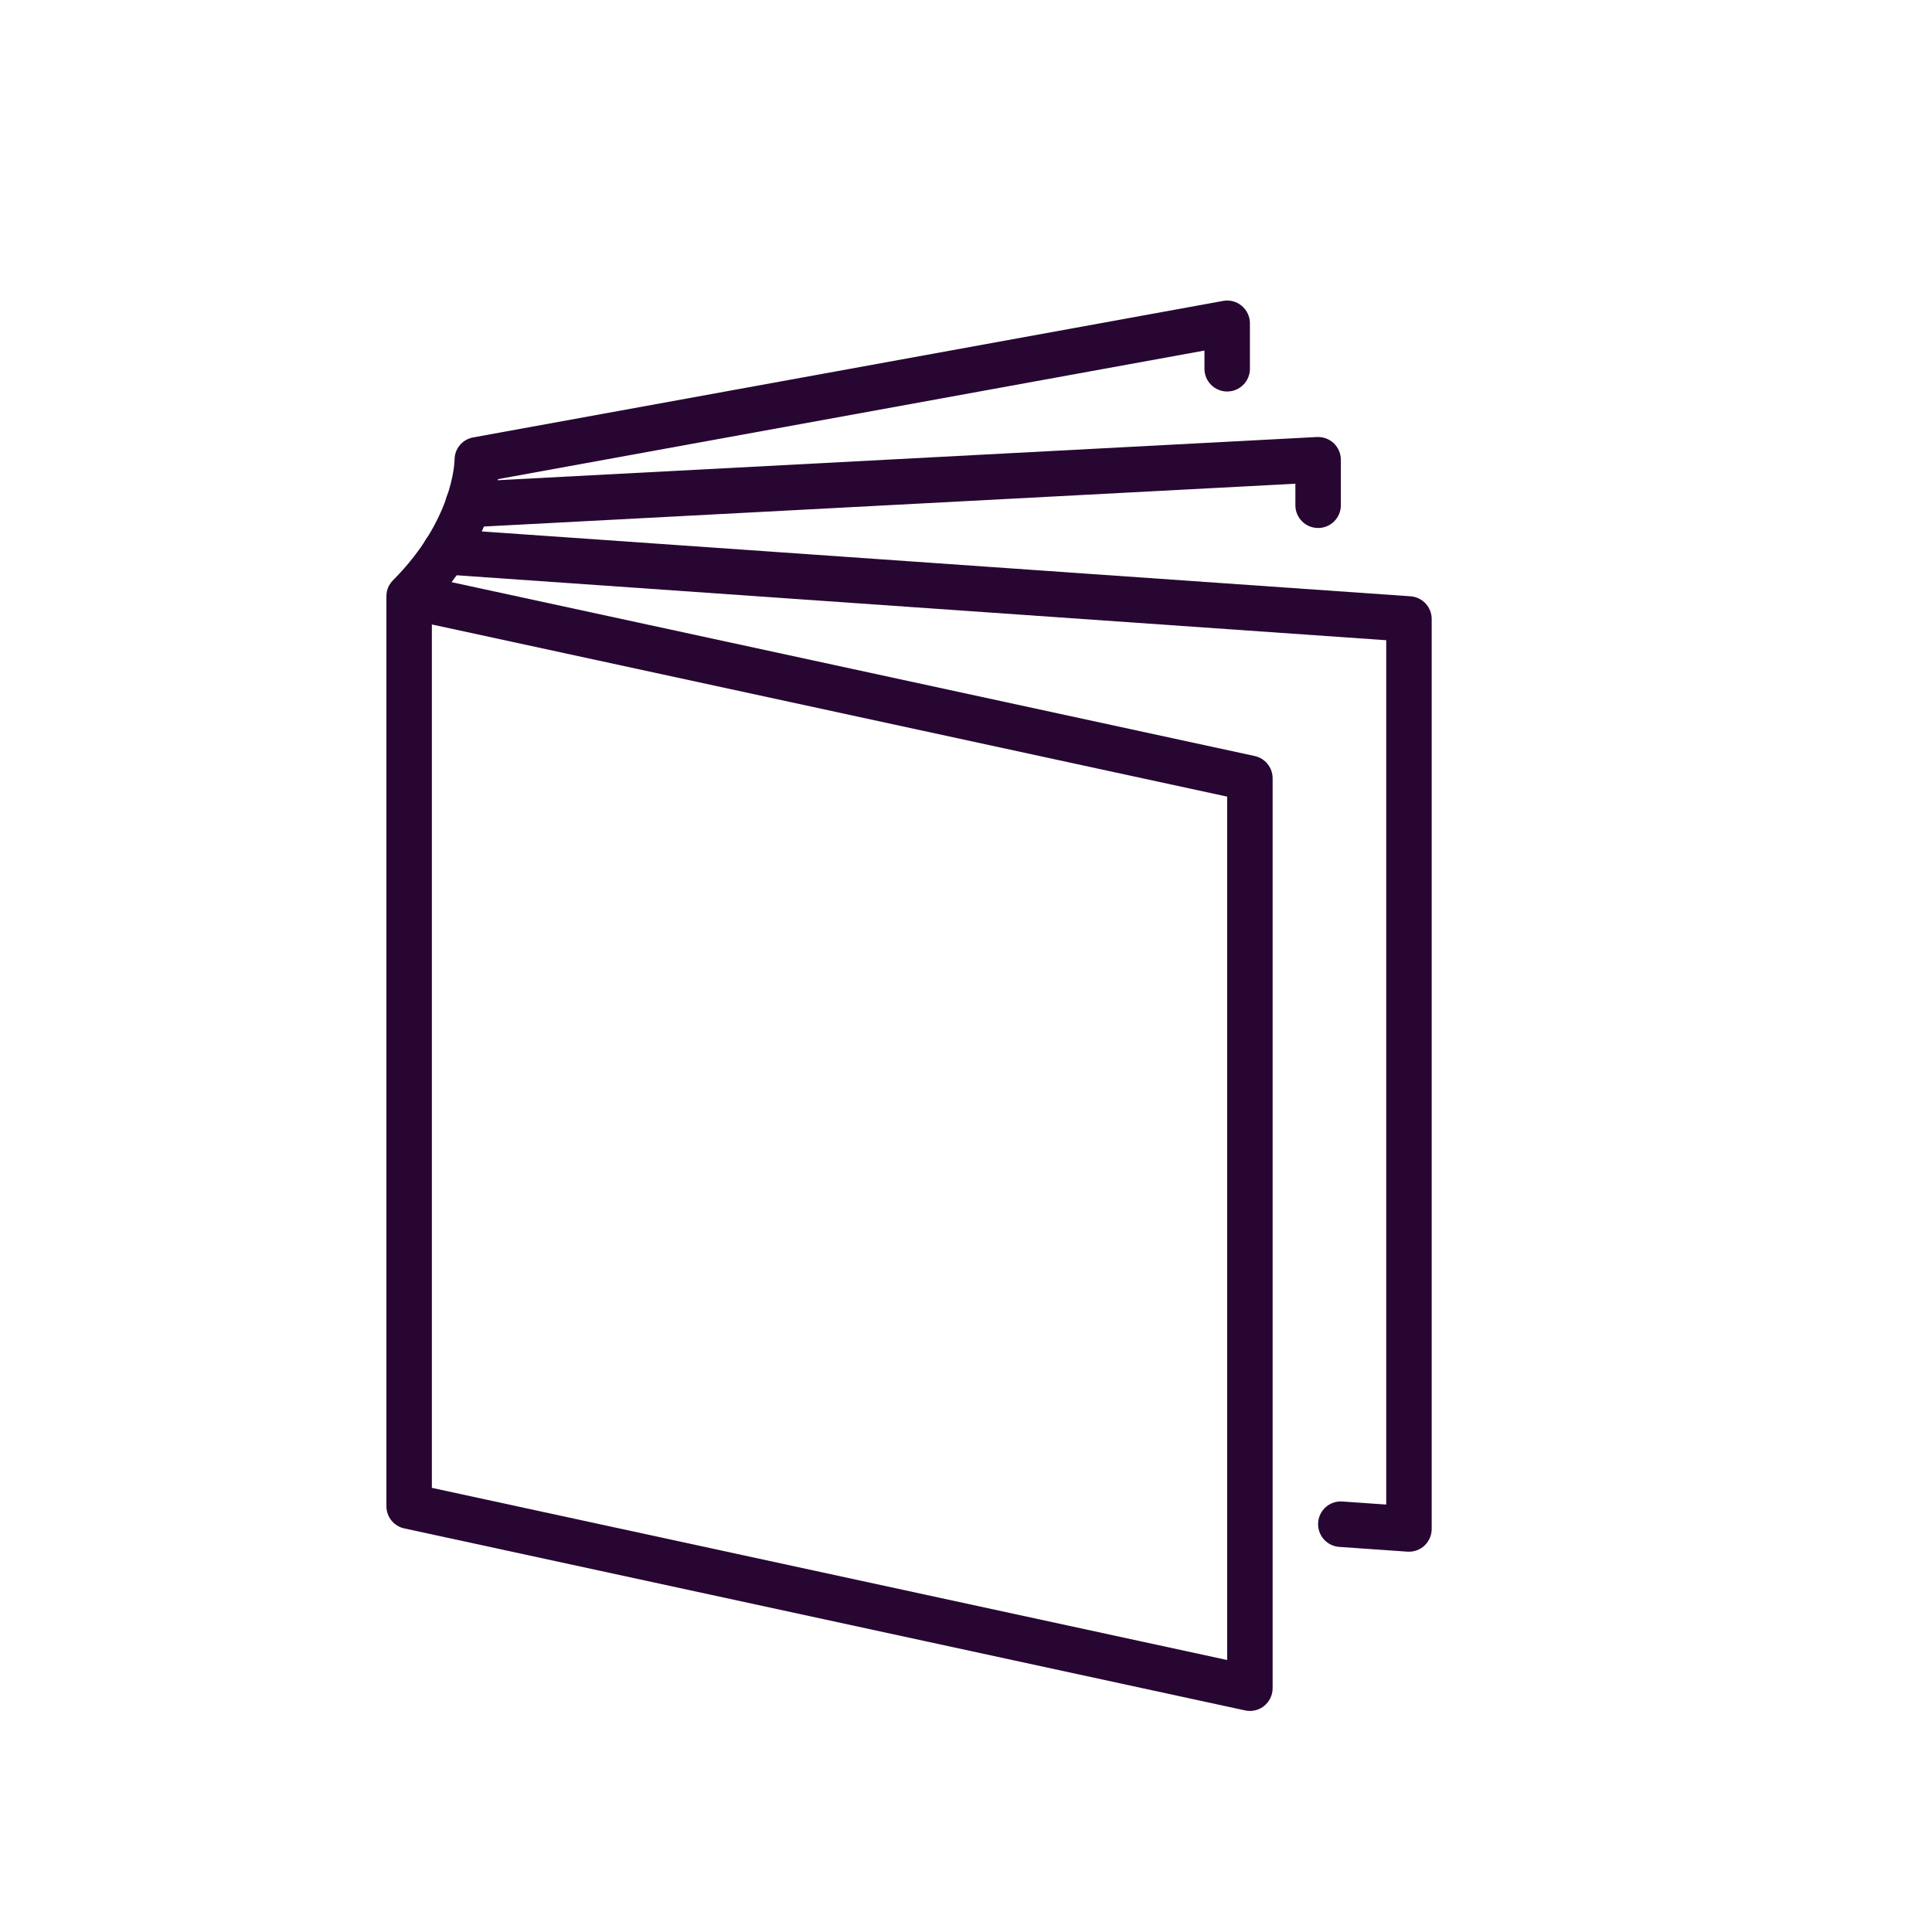 <svg width="45" height="45" viewBox="0 0 45 45" fill="none" xmlns="http://www.w3.org/2000/svg">
<path d="M32.818 36.142C32.806 36.142 32.793 36.142 32.781 36.141L31.193 36.03C30.901 36.009 30.682 35.756 30.702 35.464C30.722 35.172 30.974 34.952 31.267 34.973L32.288 35.044V14.912L10.329 13.378C10.038 13.358 9.818 13.105 9.838 12.813C9.859 12.521 10.112 12.301 10.403 12.321L32.855 13.889C33.132 13.909 33.347 14.14 33.347 14.418V35.612C33.347 35.759 33.286 35.9 33.179 36C33.081 36.092 32.952 36.142 32.818 36.142V36.142Z" fill="#270731"/>
<path d="M30.701 12.298C30.409 12.298 30.172 12.061 30.172 11.769V11.267L10.929 12.282C10.637 12.298 10.388 12.073 10.373 11.78C10.357 11.488 10.582 11.239 10.874 11.223L30.674 10.179C30.819 10.172 30.96 10.224 31.066 10.324C31.171 10.424 31.231 10.563 31.231 10.709V11.768C31.231 12.061 30.994 12.298 30.702 12.298L30.701 12.298Z" fill="#270731"/>
<path d="M29.113 39.851C29.075 39.851 29.038 39.847 29.001 39.839L9.418 35.6C9.174 35.548 9 35.332 9 35.083V13.899C8.999 13.862 9.003 13.823 9.01 13.784C9.01 13.784 9.01 13.783 9.011 13.783C9.011 13.783 9.011 13.783 9.011 13.782C9.011 13.779 9.012 13.774 9.013 13.771C9.013 13.771 9.013 13.77 9.013 13.77C9.013 13.769 9.013 13.769 9.013 13.769C9.037 13.666 9.089 13.577 9.16 13.509C10.551 12.113 10.587 10.762 10.588 10.705C10.588 10.449 10.771 10.234 11.022 10.188L28.489 7.009C28.643 6.98 28.802 7.022 28.922 7.123C29.043 7.224 29.113 7.373 29.113 7.53V8.59C29.113 8.882 28.875 9.119 28.583 9.119C28.291 9.119 28.054 8.882 28.054 8.59V8.165L11.6 11.16C11.511 11.68 11.256 12.587 10.518 13.56L29.224 17.609C29.468 17.662 29.642 17.878 29.642 18.127V39.321C29.642 39.482 29.569 39.633 29.445 39.734C29.35 39.81 29.232 39.851 29.113 39.851ZM10.059 34.655L28.583 38.665V18.555L10.059 14.545V34.655Z" fill="#270731"/>
</svg>
